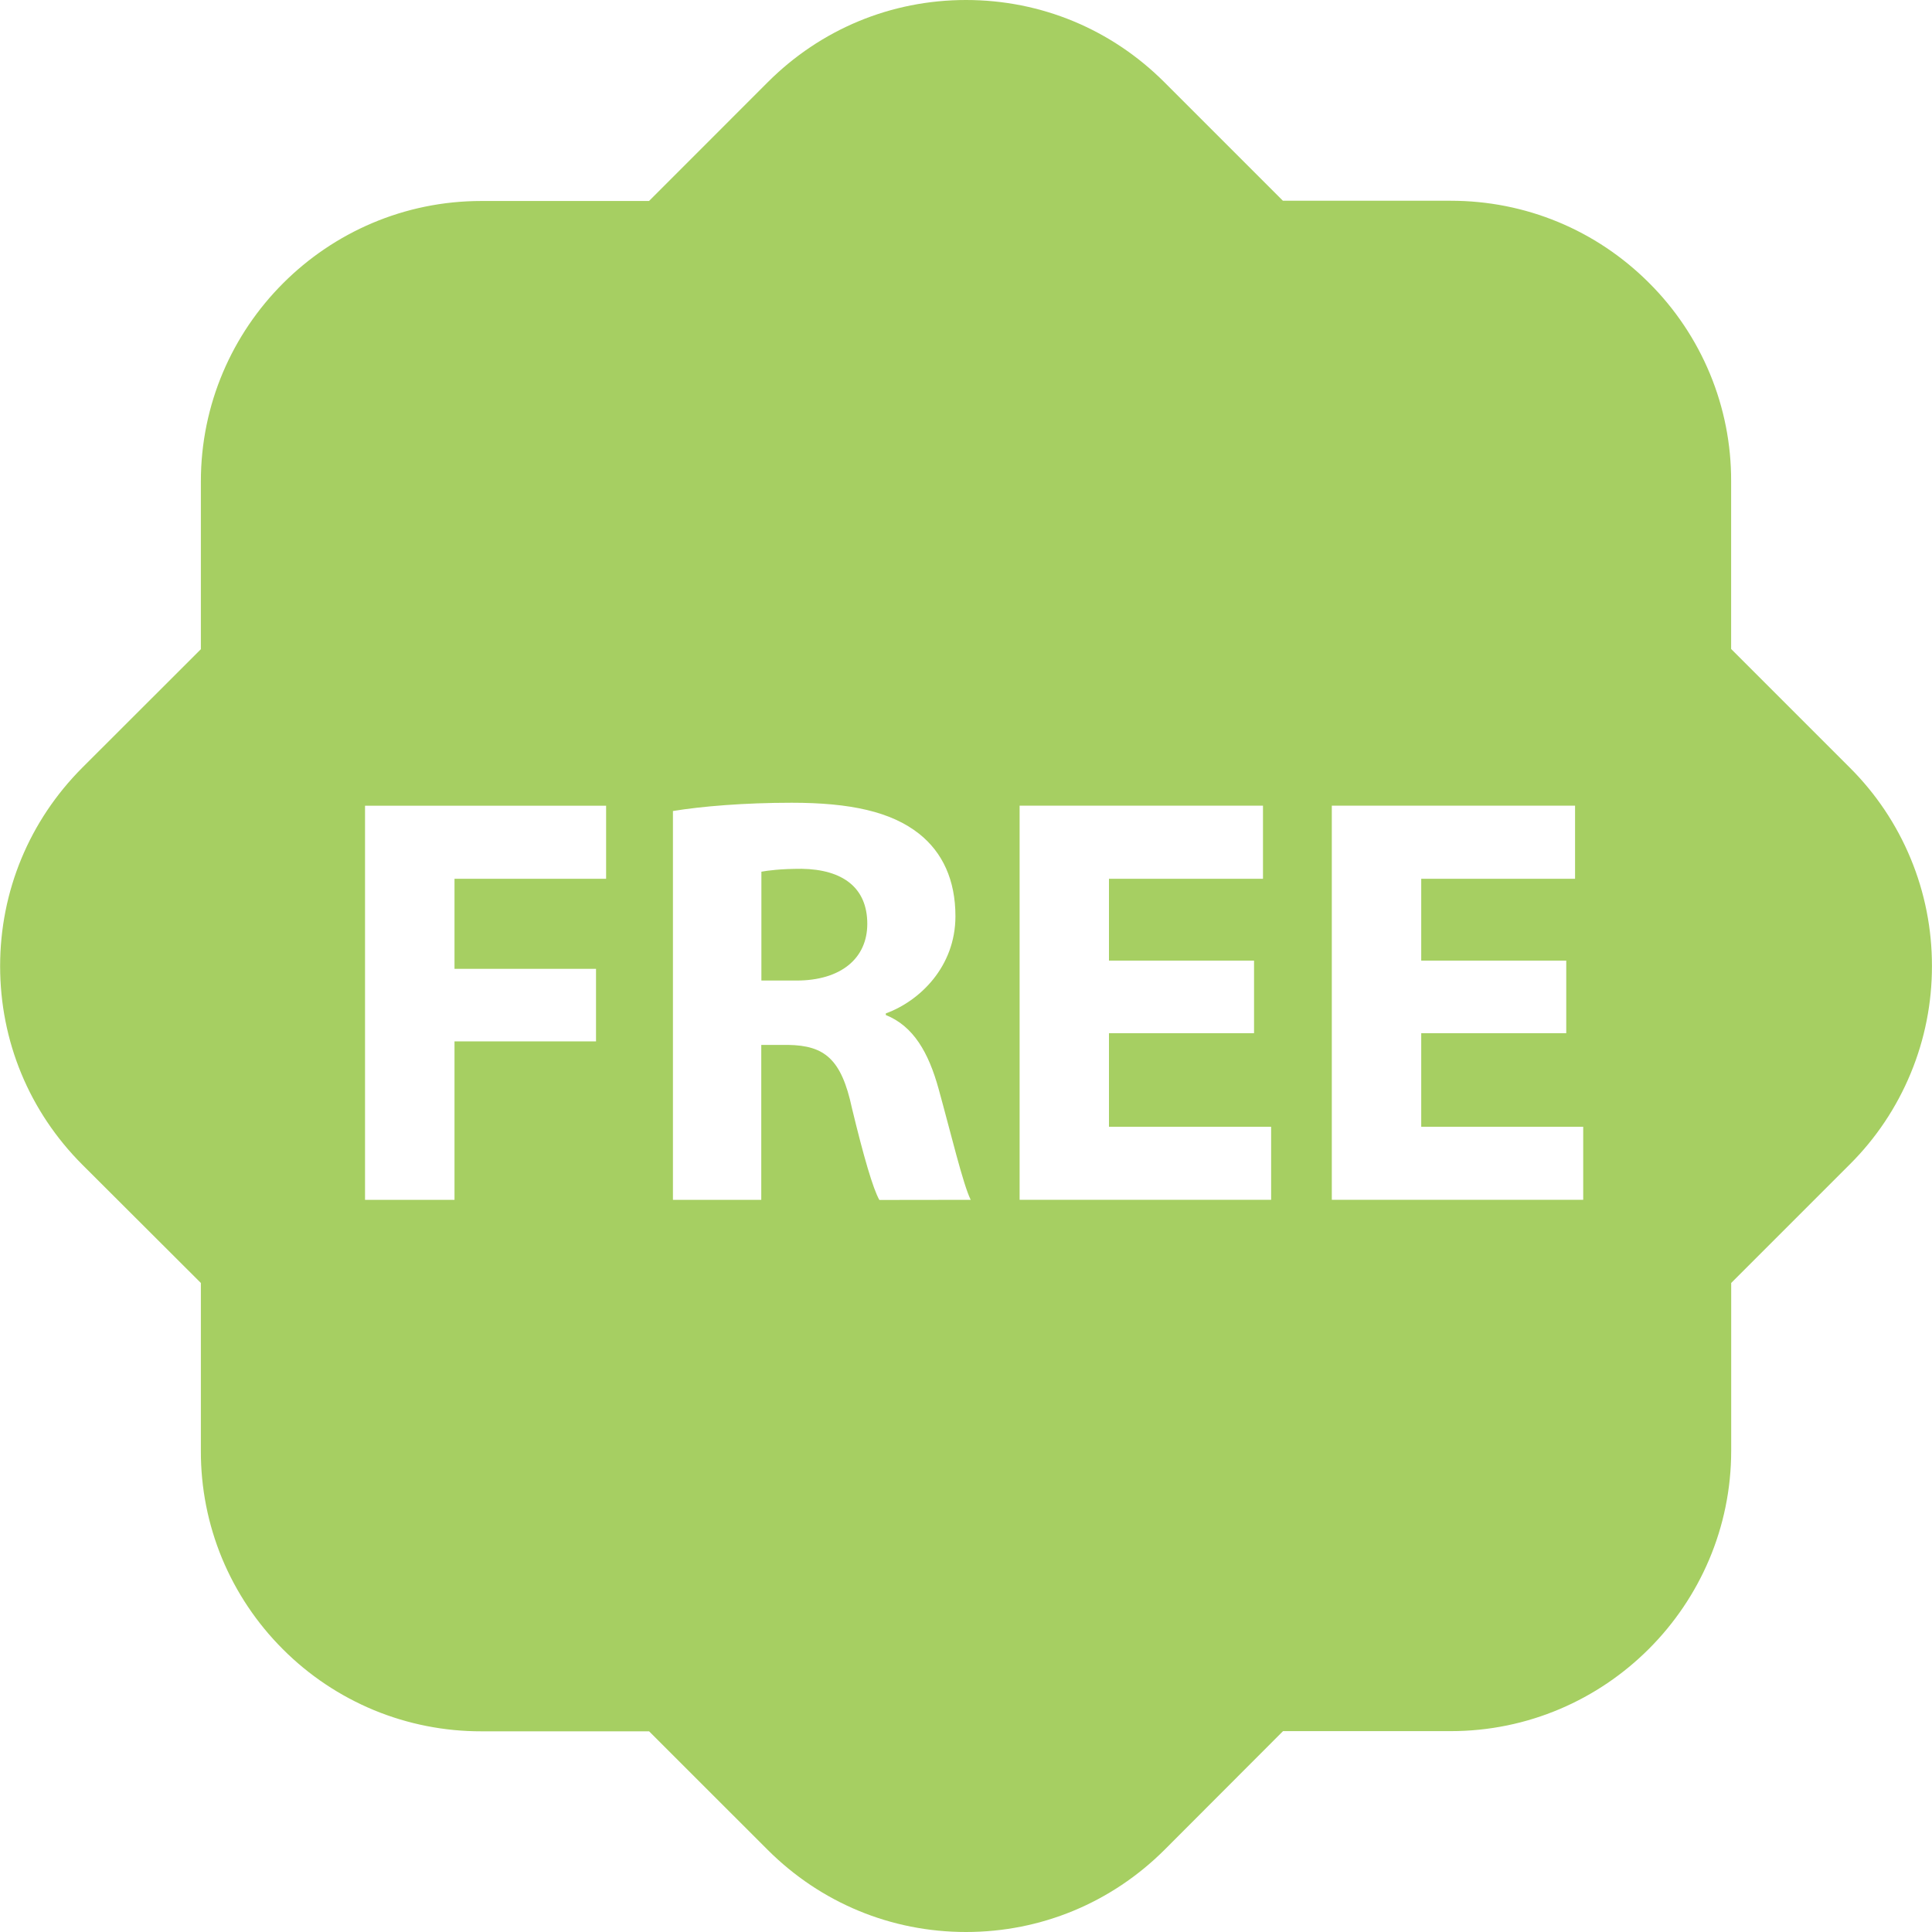 <svg width="32" height="32" viewBox="0 0 32 32" fill="none" xmlns="http://www.w3.org/2000/svg">
<g clip-path="url(#clip0_22_69)">
<path d="M14.365 15.302C14.365 15.874 13.928 16.241 13.191 16.241H12.611V14.438C12.718 14.419 12.922 14.39 13.279 14.39C13.957 14.401 14.365 14.701 14.365 15.302ZM31.999 16C32 16.61 31.881 17.214 31.647 17.778C31.414 18.342 31.072 18.854 30.639 19.285L28.674 21.25V24.028C28.674 26.587 26.589 28.673 24.029 28.673H21.251L19.288 30.639C18.408 31.516 17.242 32 16 32C14.758 32 13.592 31.516 12.713 30.637L10.751 28.676H7.972C7.362 28.677 6.757 28.558 6.193 28.325C5.629 28.091 5.117 27.749 4.686 27.317C4.254 26.886 3.911 26.374 3.677 25.81C3.444 25.246 3.325 24.641 3.327 24.031V21.25L1.361 19.288C0.484 18.409 0.002 17.244 0.002 16.002C0.002 14.76 0.487 13.594 1.361 12.717L3.327 10.753V7.974C3.327 5.413 5.412 3.329 7.972 3.329H10.75L12.715 1.363C13.592 0.485 14.757 0 16 0C17.243 0 18.408 0.484 19.287 1.363L21.249 3.325H24.028C25.267 3.325 26.435 3.808 27.312 4.684C27.745 5.115 28.088 5.627 28.322 6.191C28.556 6.755 28.675 7.36 28.673 7.97V10.749L30.638 12.714C31.071 13.145 31.414 13.657 31.647 14.221C31.881 14.785 32 15.39 31.999 16ZM10.037 13.345H6.046V19.873H7.528V17.248H9.872V16.047H7.528V14.555H10.039V13.344L10.037 13.345ZM16.078 19.873C15.952 19.621 15.75 18.771 15.546 18.034C15.38 17.434 15.13 16.996 14.672 16.812V16.785C15.234 16.581 15.825 16.01 15.825 15.176C15.825 14.575 15.612 14.12 15.225 13.811C14.76 13.443 14.082 13.296 13.113 13.296C12.327 13.296 11.621 13.355 11.146 13.433V19.873H12.609V17.307H13.056C13.657 17.317 13.937 17.54 14.111 18.355C14.305 19.158 14.46 19.691 14.565 19.875L16.078 19.873ZM21.054 18.663H18.368V17.113H20.771V15.911H18.368V14.555H20.919V13.344H16.888V19.872H21.054V18.663ZM26.223 18.663H23.54V17.113H25.942V15.911H23.54V14.555H26.088V13.344H22.059V19.872H26.223V18.663Z" fill="#A6CF62"/>
</g>
<defs>
<clipPath id="clip0_22_69">
<rect width="32" height="32" fill="white"/>
</clipPath>
</defs>
</svg>
